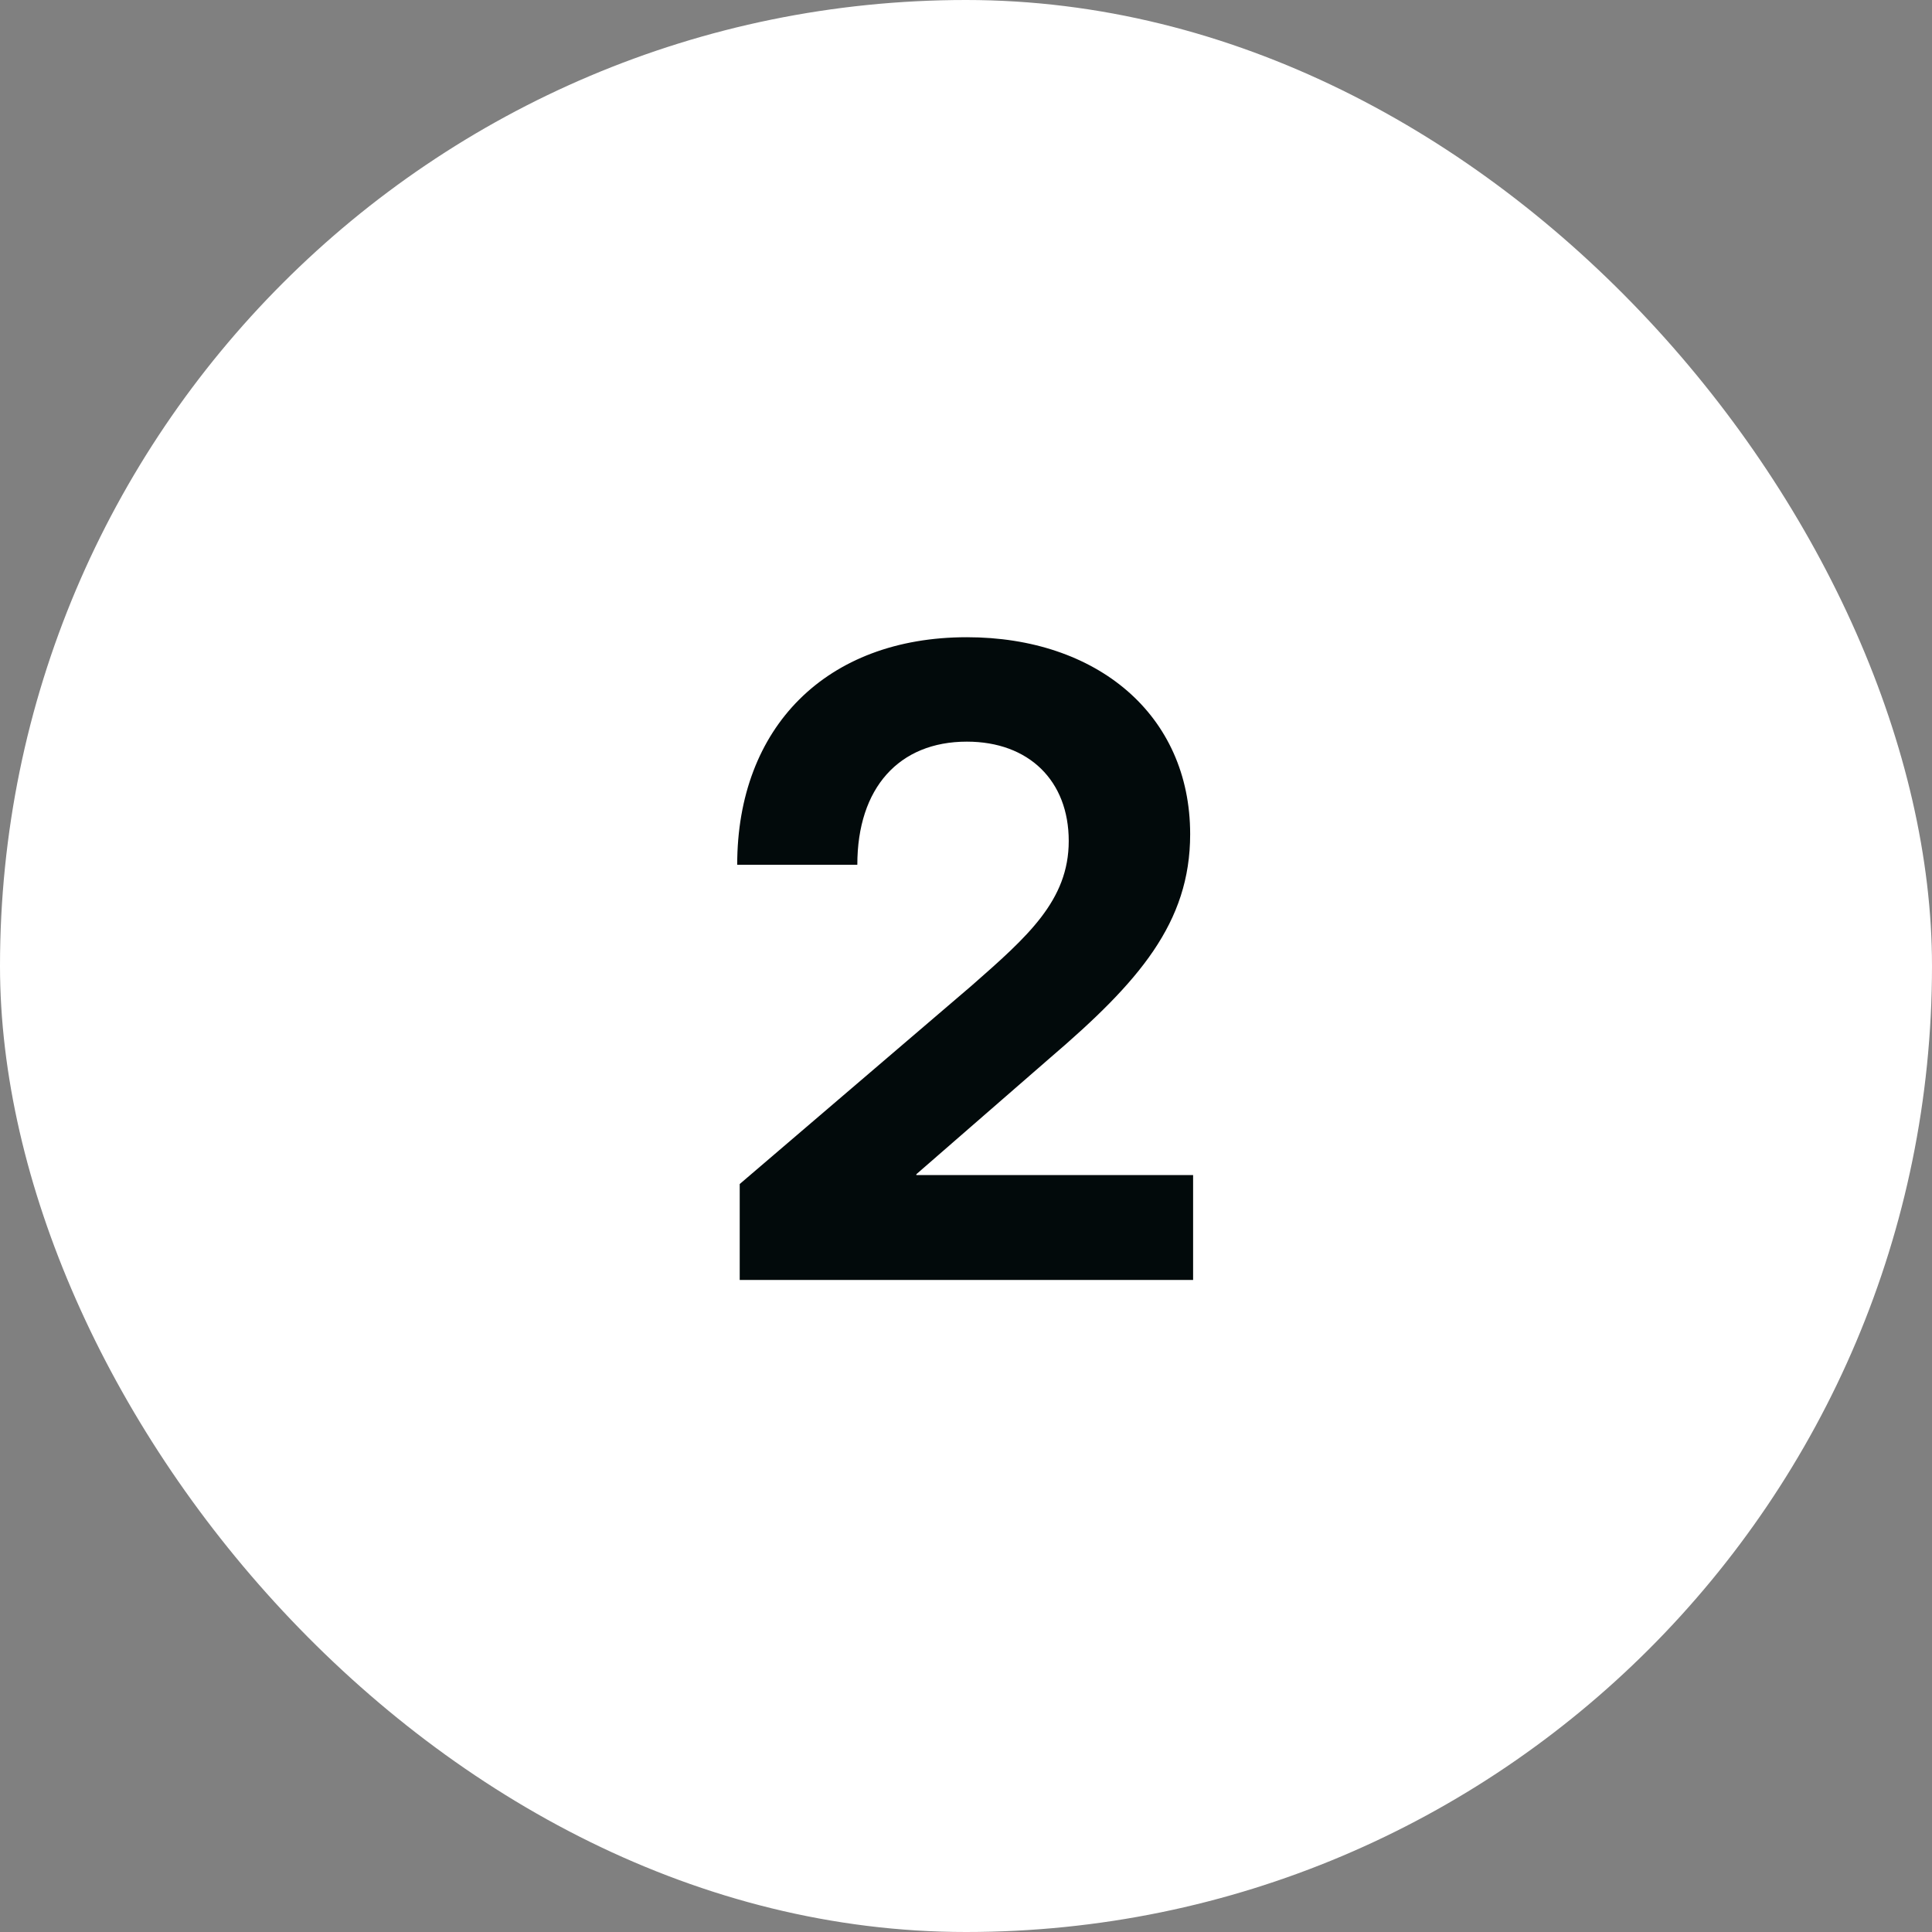 <svg xmlns="http://www.w3.org/2000/svg" width="40" height="40" viewBox="0 0 40 40" fill="none"><rect x="0" y="0" width="40" height="40" fill="#808080" stroke="none"/><rect width="40" height="40" rx="20" fill="white"></rect><path d="M15.315 26.5V24.514L20.114 20.409C21.274 19.39 22.127 18.643 22.127 17.412C22.127 16.164 21.301 15.355 20.018 15.355C18.611 15.355 17.75 16.314 17.75 17.904H15.263C15.263 15.057 17.108 13.193 20.018 13.193C22.707 13.193 24.641 14.793 24.641 17.271C24.641 19.108 23.577 20.33 21.749 21.895L18.972 24.311V24.329H24.702V26.5H15.315Z" fill="#020A0B"></path></svg>
